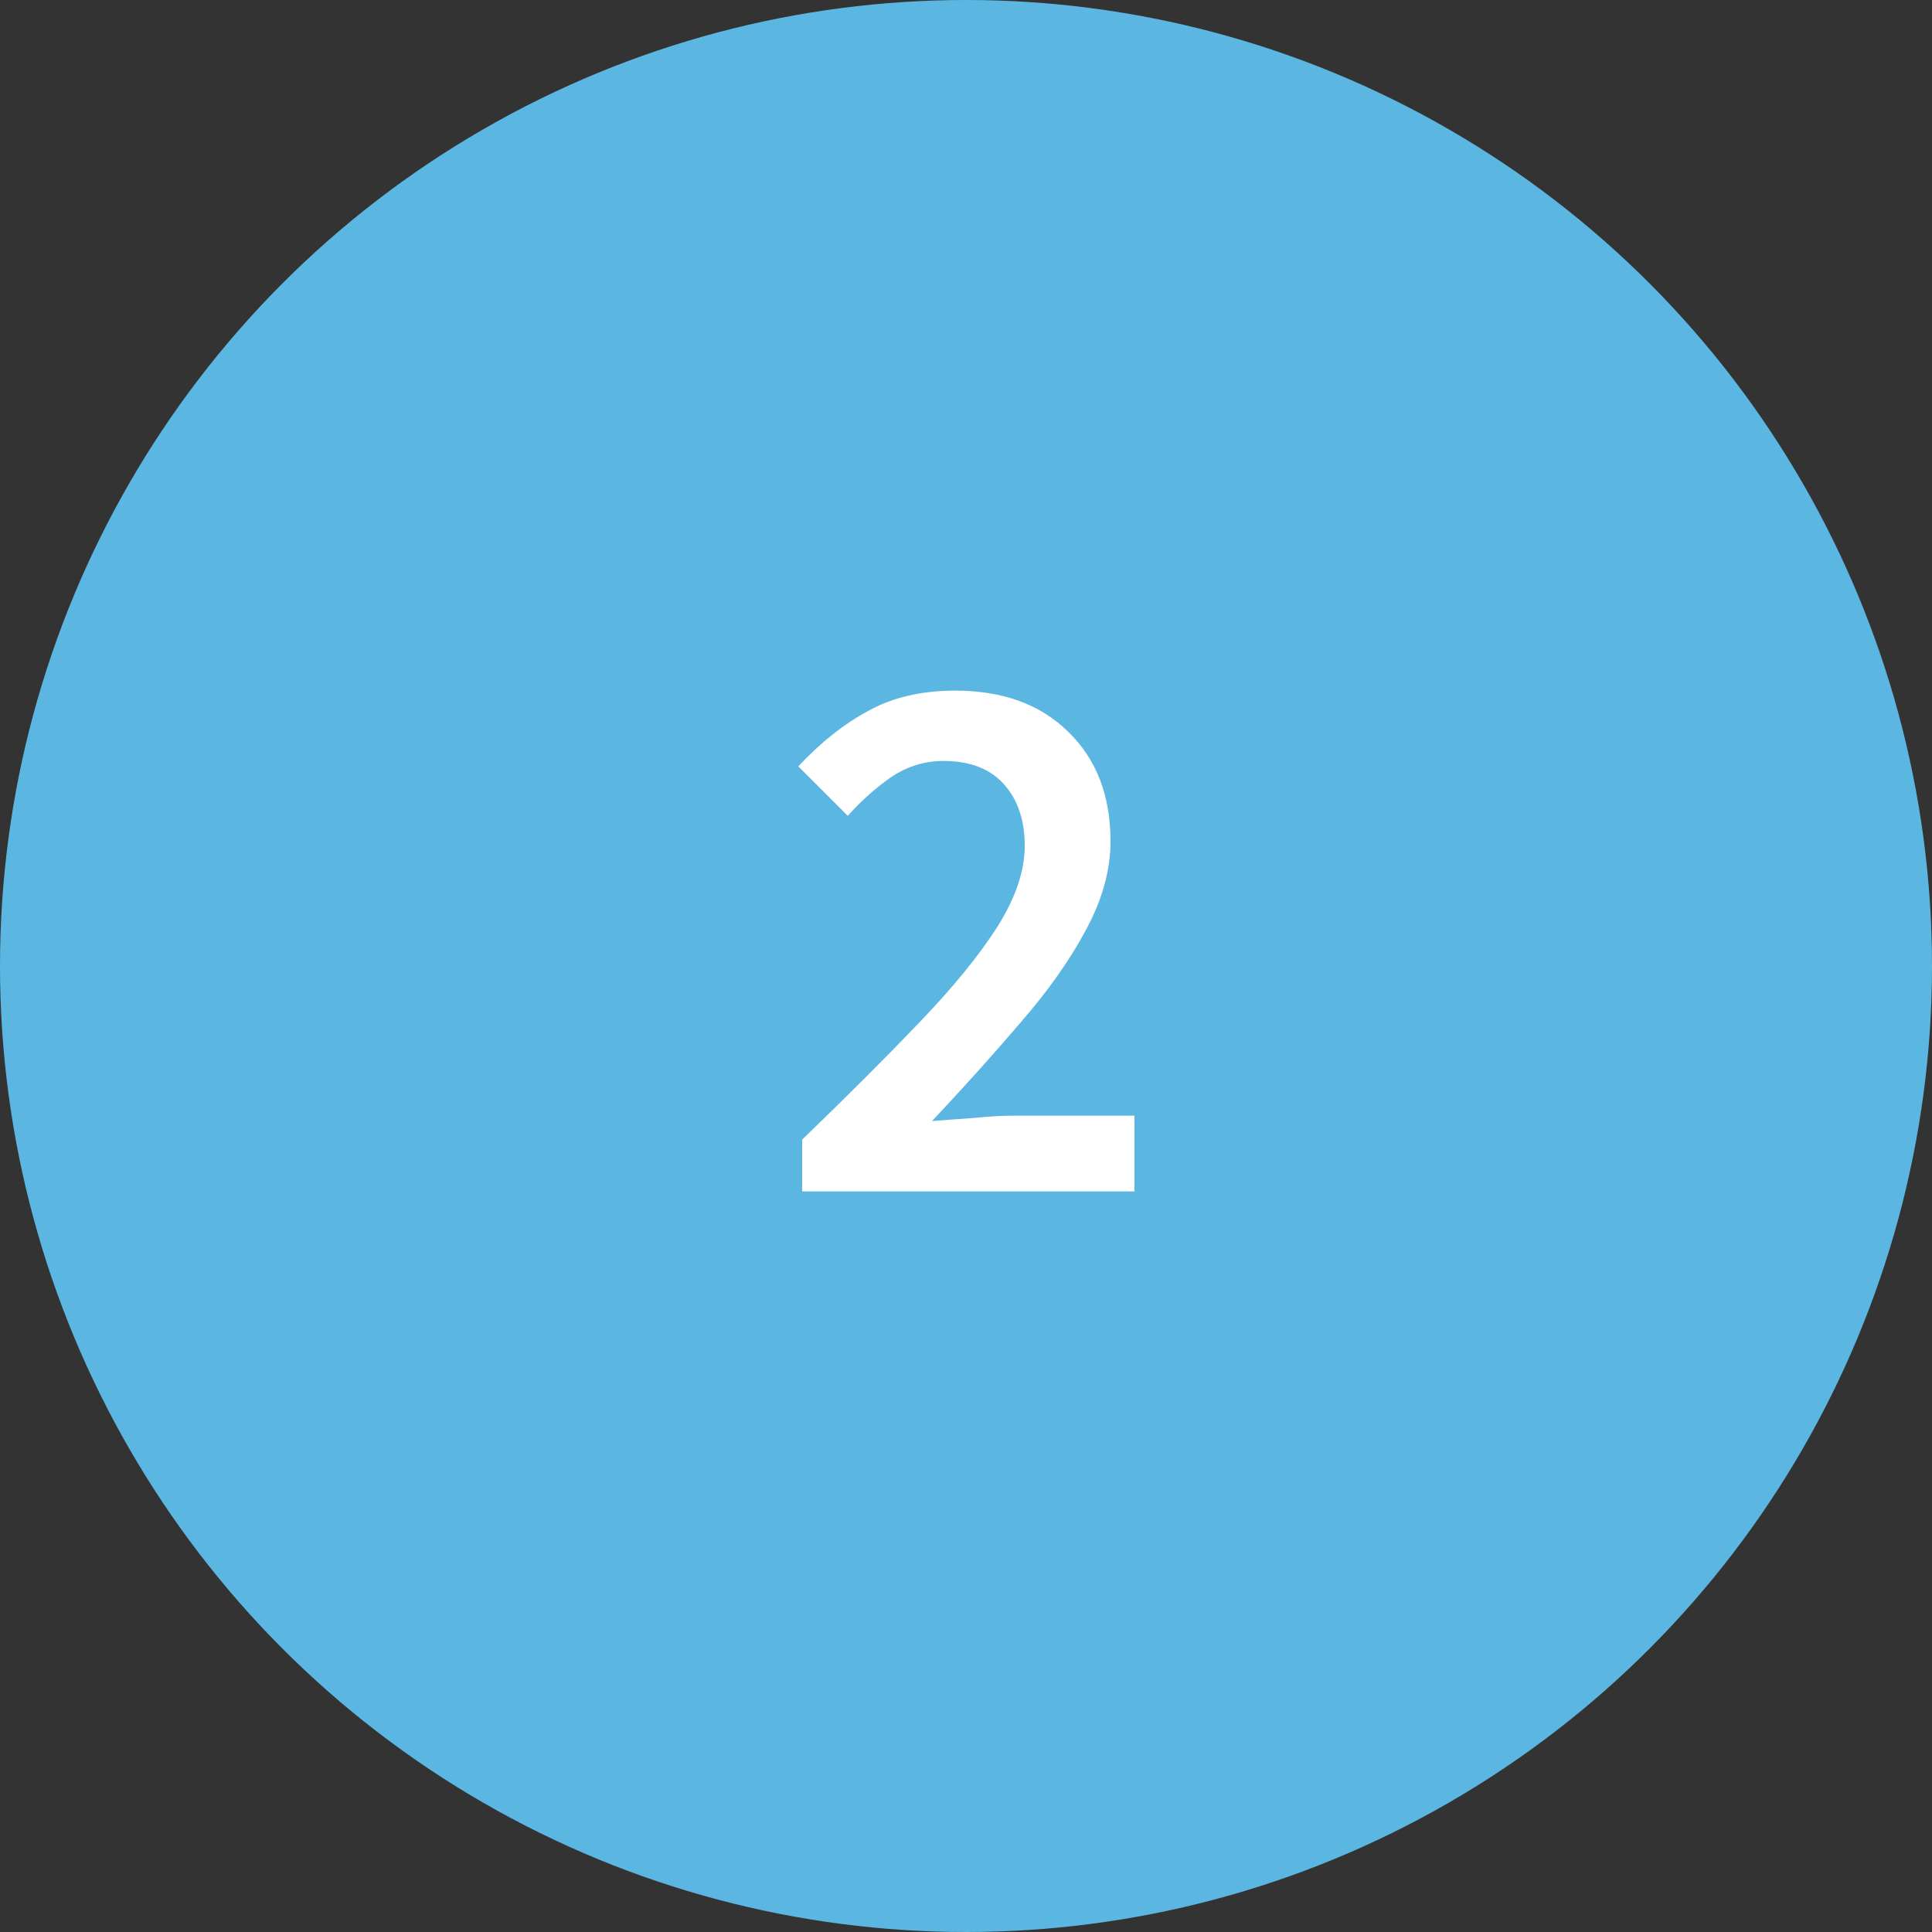 <?xml version="1.0" encoding="UTF-8"?> <svg xmlns="http://www.w3.org/2000/svg" width="60" height="60" viewBox="0 0 60 60" fill="none"><rect x="0" y="0" width="60" height="60" fill="#333333" stroke="none"/><circle cx="30" cy="30" r="30" fill="#5BB7E2"></circle><path d="M24.912 37V35.392C26.336 34.016 27.56 32.792 28.584 31.72C29.624 30.632 30.424 29.648 30.984 28.768C31.544 27.872 31.824 27.04 31.824 26.272C31.824 25.472 31.608 24.832 31.176 24.352C30.744 23.872 30.12 23.632 29.304 23.632C28.712 23.632 28.168 23.8 27.672 24.136C27.192 24.472 26.744 24.872 26.328 25.336L24.792 23.8C25.496 23.048 26.224 22.472 26.976 22.072C27.728 21.656 28.624 21.448 29.664 21.448C31.136 21.448 32.304 21.872 33.168 22.72C34.048 23.568 34.488 24.704 34.488 26.128C34.488 27.024 34.232 27.944 33.72 28.888C33.224 29.816 32.552 30.768 31.704 31.744C30.872 32.72 29.952 33.744 28.944 34.816C29.344 34.784 29.776 34.752 30.24 34.72C30.704 34.672 31.12 34.648 31.488 34.648H35.232V37H24.912Z" fill="white"></path></svg> 